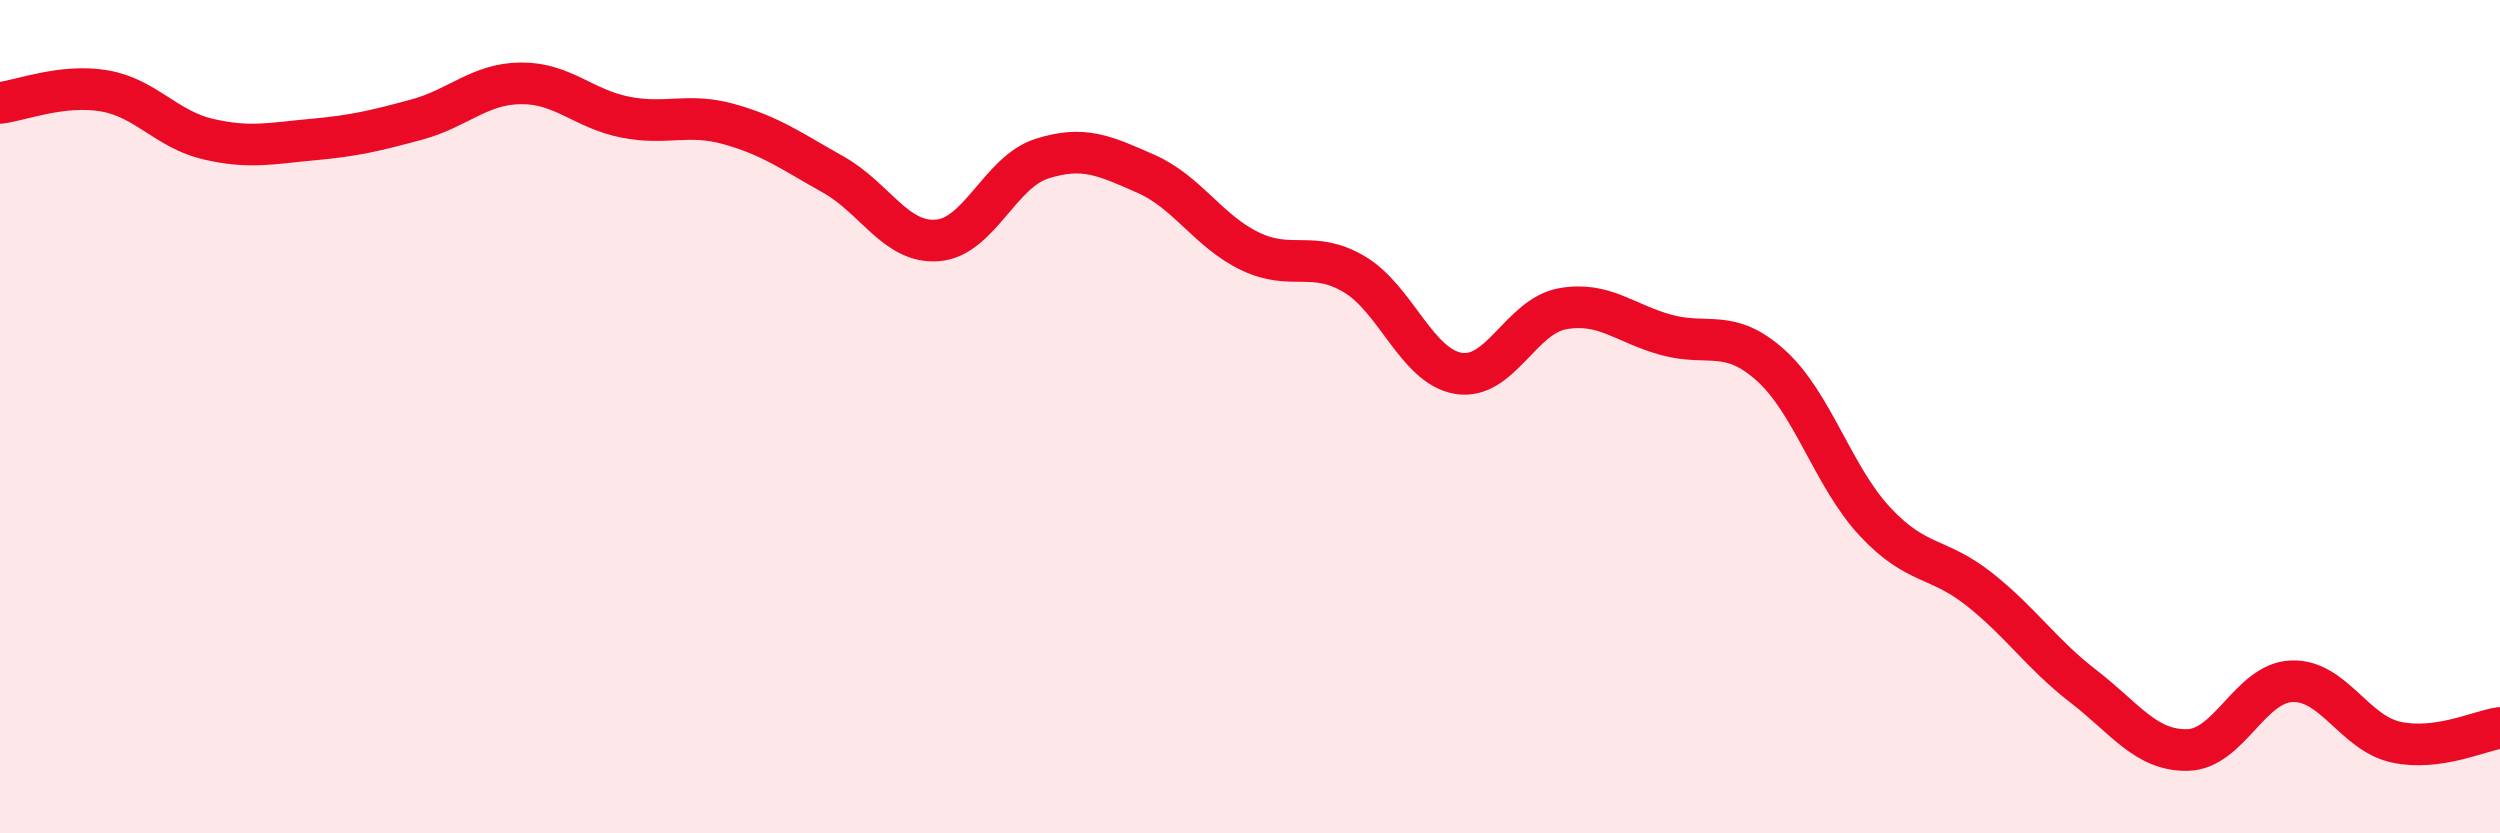 
    <svg width="60" height="20" viewBox="0 0 60 20" xmlns="http://www.w3.org/2000/svg">
      <path
        d="M 0,2.47 C 0.5,2.41 1.5,2.01 2.5,2.18 C 3.5,2.35 4,3.11 5,3.34 C 6,3.57 6.5,3.44 7.5,3.35 C 8.5,3.26 9,3.14 10,2.87 C 11,2.6 11.5,2.01 12.5,2 C 13.5,1.99 14,2.61 15,2.81 C 16,3.01 16.5,2.7 17.5,2.98 C 18.5,3.26 19,3.63 20,4.19 C 21,4.75 21.5,5.85 22.5,5.77 C 23.5,5.69 24,4.13 25,3.81 C 26,3.49 26.5,3.73 27.5,4.17 C 28.5,4.61 29,5.55 30,6.03 C 31,6.51 31.5,5.99 32.5,6.58 C 33.5,7.17 34,8.79 35,8.96 C 36,9.13 36.5,7.59 37.5,7.41 C 38.5,7.23 39,7.77 40,8.04 C 41,8.31 41.5,7.87 42.5,8.77 C 43.5,9.67 44,11.45 45,12.52 C 46,13.59 46.5,13.35 47.5,14.14 C 48.5,14.93 49,15.7 50,16.47 C 51,17.24 51.5,18.02 52.5,18 C 53.5,17.98 54,16.39 55,16.35 C 56,16.31 56.5,17.59 57.5,17.81 C 58.5,18.03 59.5,17.54 60,17.47L60 20L0 20Z"
        fill="#EB0A25"
        opacity="0.1"
        stroke-linecap="round"
        stroke-linejoin="round"
      />
      <path
        d="M 0,2.47 C 0.5,2.41 1.5,2.01 2.5,2.18 C 3.5,2.35 4,3.11 5,3.34 C 6,3.57 6.5,3.44 7.5,3.35 C 8.5,3.26 9,3.14 10,2.87 C 11,2.6 11.5,2.01 12.5,2 C 13.5,1.99 14,2.61 15,2.81 C 16,3.01 16.5,2.7 17.5,2.98 C 18.5,3.26 19,3.63 20,4.19 C 21,4.75 21.5,5.85 22.5,5.77 C 23.5,5.69 24,4.13 25,3.81 C 26,3.49 26.5,3.73 27.5,4.17 C 28.5,4.61 29,5.55 30,6.03 C 31,6.51 31.5,5.99 32.5,6.58 C 33.5,7.17 34,8.79 35,8.96 C 36,9.13 36.5,7.59 37.5,7.41 C 38.5,7.23 39,7.77 40,8.04 C 41,8.31 41.5,7.87 42.5,8.77 C 43.5,9.67 44,11.45 45,12.52 C 46,13.59 46.5,13.35 47.5,14.14 C 48.5,14.93 49,15.7 50,16.47 C 51,17.24 51.5,18.02 52.5,18 C 53.5,17.98 54,16.39 55,16.35 C 56,16.31 56.5,17.59 57.5,17.81 C 58.5,18.03 59.5,17.54 60,17.47"
        stroke="#EB0A25"
        stroke-width="1"
        fill="none"
        stroke-linecap="round"
        stroke-linejoin="round"
      />
    </svg>
  